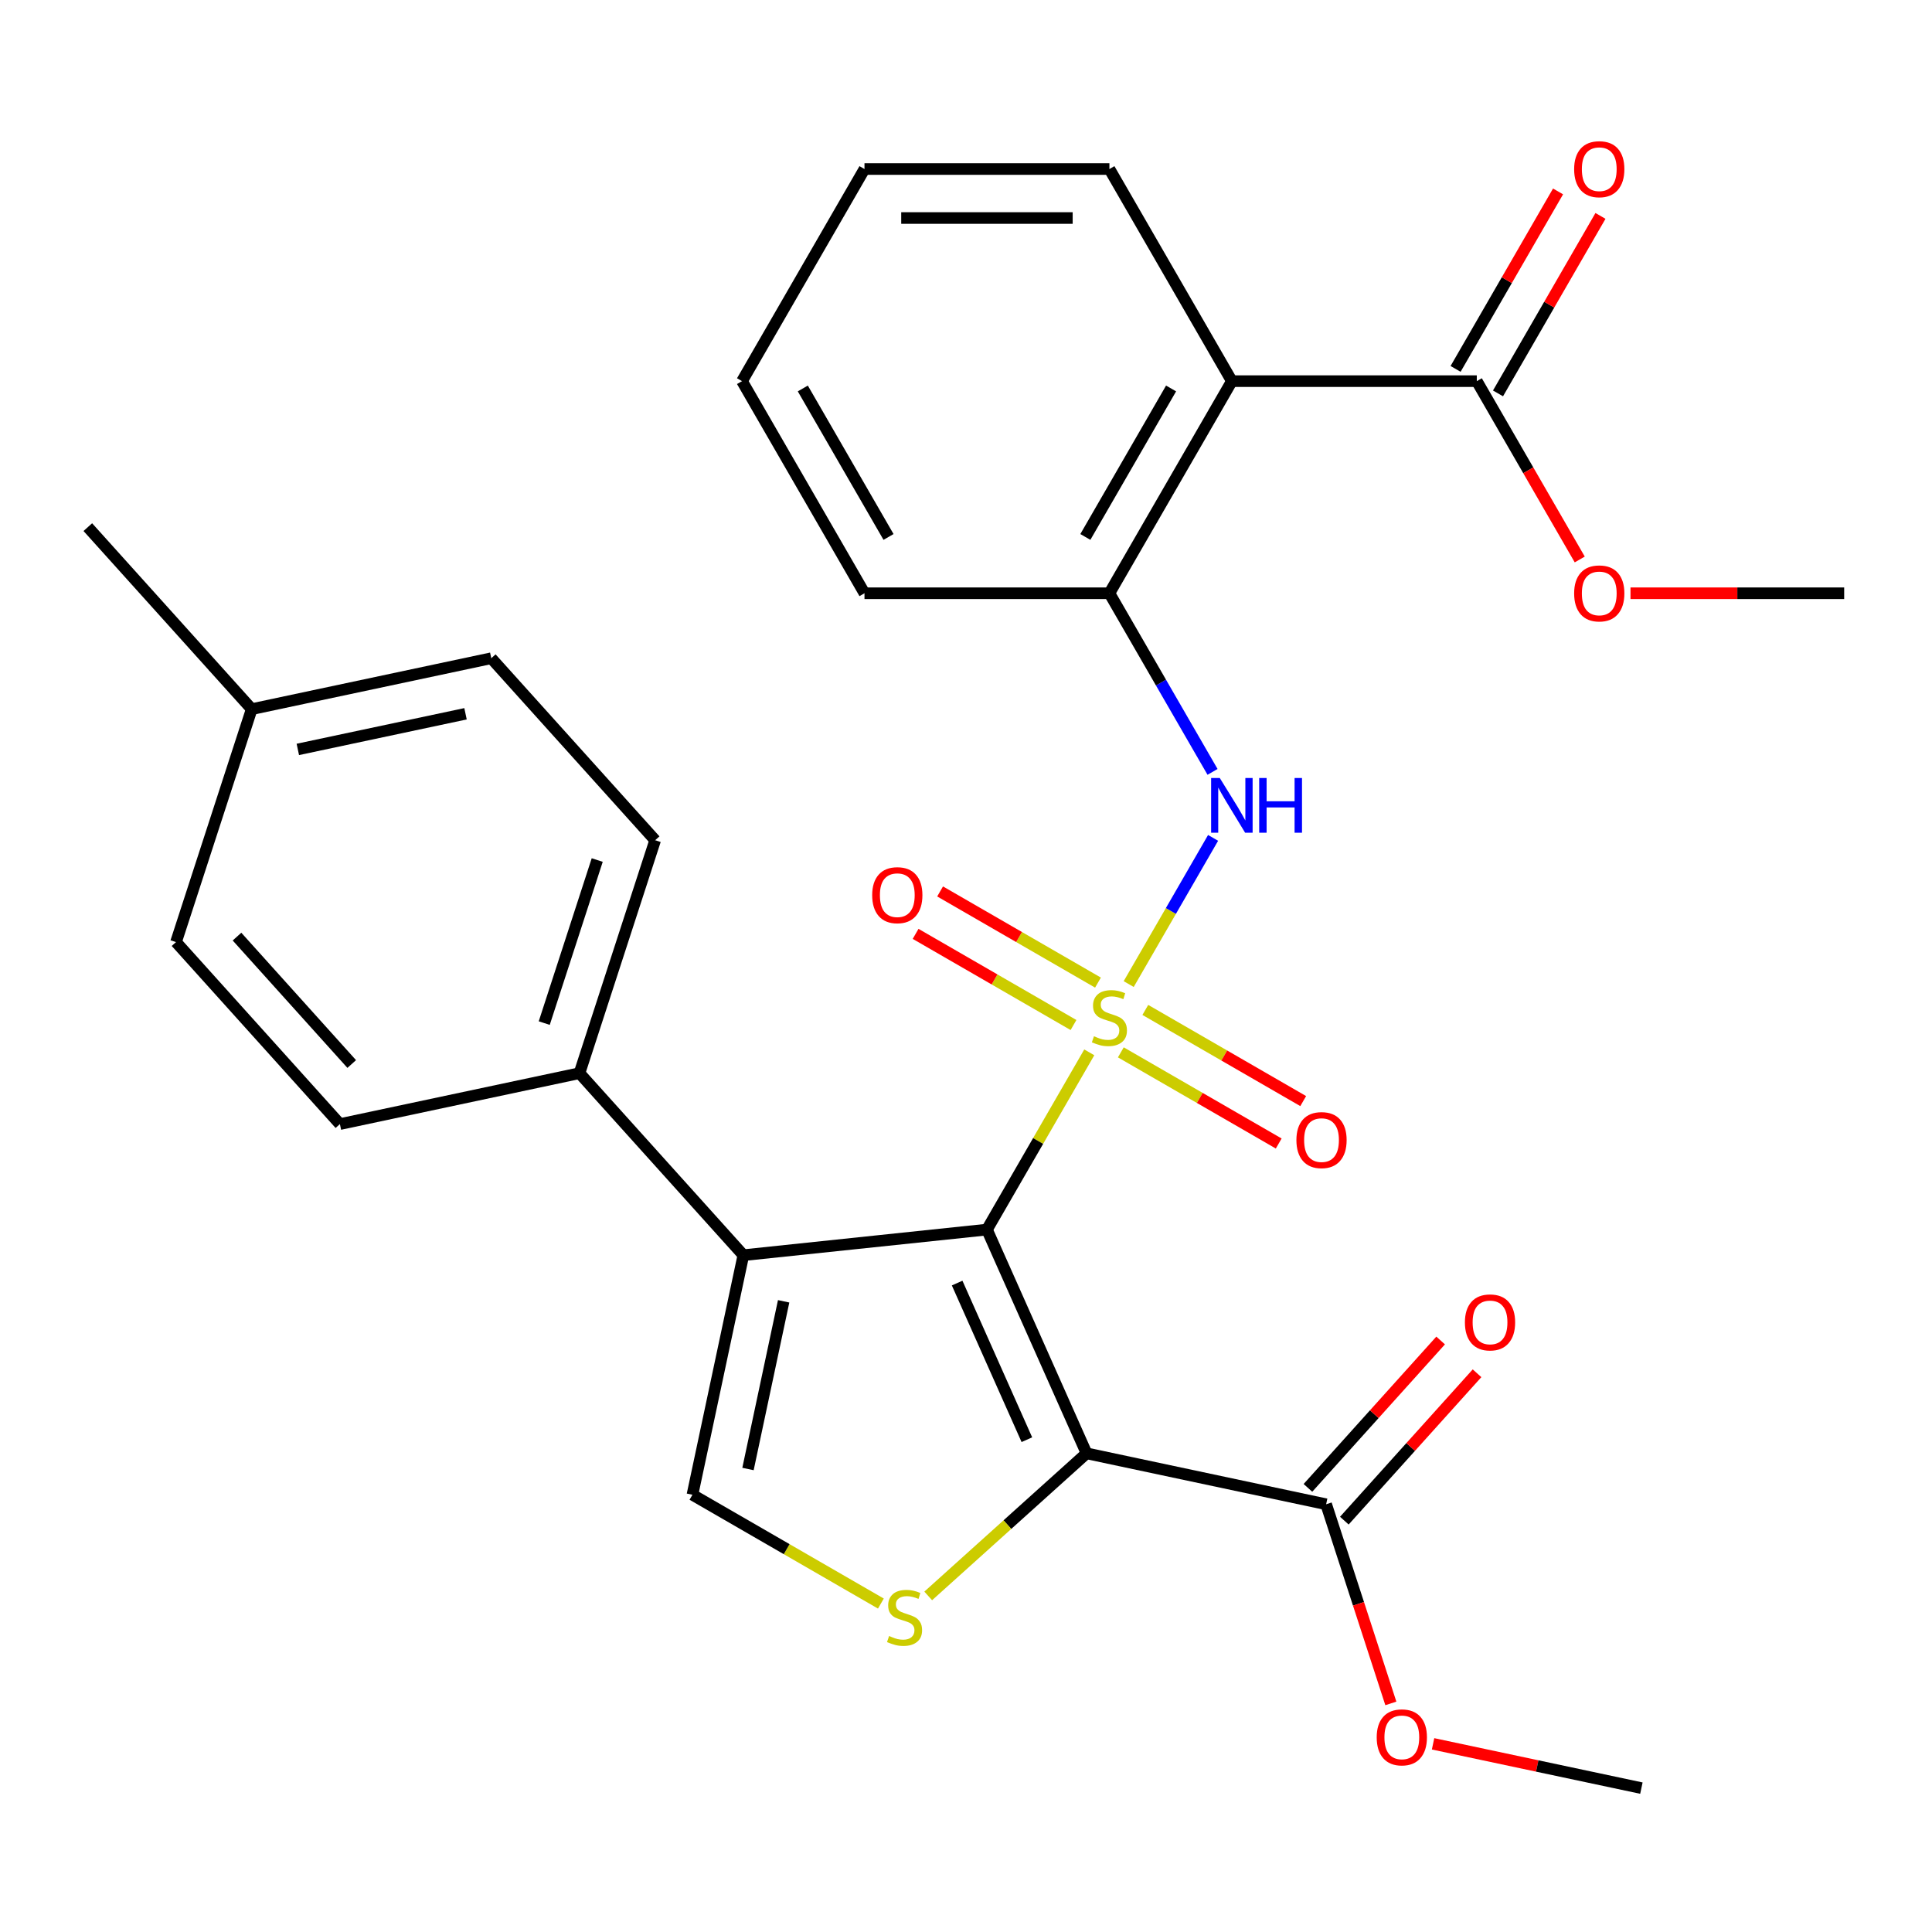 <?xml version='1.0' encoding='iso-8859-1'?>
<svg version='1.1' baseProfile='full'
              xmlns='http://www.w3.org/2000/svg'
                      xmlns:rdkit='http://www.rdkit.org/xml'
                      xmlns:xlink='http://www.w3.org/1999/xlink'
                  xml:space='preserve'
width='1000px' height='1000px' viewBox='0 0 1000 1000'>
<!-- END OF HEADER -->
<rect style='opacity:1.0;fill:#FFFFFF;stroke:none' width='1000' height='1000' x='0' y='0'> </rect>
<path class='bond-0' d='M 563.807,544.693 L 537.325,590.563' style='fill:none;fill-rule:evenodd;stroke:#CCCC00;stroke-width:6px;stroke-linecap:butt;stroke-linejoin:miter;stroke-opacity:1' />
<path class='bond-0' d='M 537.325,590.563 L 510.842,636.432' style='fill:none;fill-rule:evenodd;stroke:#000000;stroke-width:6px;stroke-linecap:butt;stroke-linejoin:miter;stroke-opacity:1' />
<path class='bond-4' d='M 584.21,509.354 L 606.054,471.52' style='fill:none;fill-rule:evenodd;stroke:#CCCC00;stroke-width:6px;stroke-linecap:butt;stroke-linejoin:miter;stroke-opacity:1' />
<path class='bond-4' d='M 606.054,471.52 L 627.897,433.686' style='fill:none;fill-rule:evenodd;stroke:#0000FF;stroke-width:6px;stroke-linecap:butt;stroke-linejoin:miter;stroke-opacity:1' />
<path class='bond-10' d='M 568.317,508.593 L 527.456,485.001' style='fill:none;fill-rule:evenodd;stroke:#CCCC00;stroke-width:6px;stroke-linecap:butt;stroke-linejoin:miter;stroke-opacity:1' />
<path class='bond-10' d='M 527.456,485.001 L 486.594,461.41' style='fill:none;fill-rule:evenodd;stroke:#FF0000;stroke-width:6px;stroke-linecap:butt;stroke-linejoin:miter;stroke-opacity:1' />
<path class='bond-10' d='M 555.64,530.55 L 514.779,506.959' style='fill:none;fill-rule:evenodd;stroke:#CCCC00;stroke-width:6px;stroke-linecap:butt;stroke-linejoin:miter;stroke-opacity:1' />
<path class='bond-10' d='M 514.779,506.959 L 473.917,483.368' style='fill:none;fill-rule:evenodd;stroke:#FF0000;stroke-width:6px;stroke-linecap:butt;stroke-linejoin:miter;stroke-opacity:1' />
<path class='bond-11' d='M 580.139,544.695 L 621,568.286' style='fill:none;fill-rule:evenodd;stroke:#CCCC00;stroke-width:6px;stroke-linecap:butt;stroke-linejoin:miter;stroke-opacity:1' />
<path class='bond-11' d='M 621,568.286 L 661.862,591.878' style='fill:none;fill-rule:evenodd;stroke:#FF0000;stroke-width:6px;stroke-linecap:butt;stroke-linejoin:miter;stroke-opacity:1' />
<path class='bond-11' d='M 592.816,522.737 L 633.678,546.329' style='fill:none;fill-rule:evenodd;stroke:#CCCC00;stroke-width:6px;stroke-linecap:butt;stroke-linejoin:miter;stroke-opacity:1' />
<path class='bond-11' d='M 633.678,546.329 L 674.539,569.92' style='fill:none;fill-rule:evenodd;stroke:#FF0000;stroke-width:6px;stroke-linecap:butt;stroke-linejoin:miter;stroke-opacity:1' />
<path class='bond-1' d='M 510.842,636.432 L 562.405,752.244' style='fill:none;fill-rule:evenodd;stroke:#000000;stroke-width:6px;stroke-linecap:butt;stroke-linejoin:miter;stroke-opacity:1' />
<path class='bond-1' d='M 495.414,664.116 L 531.508,745.185' style='fill:none;fill-rule:evenodd;stroke:#000000;stroke-width:6px;stroke-linecap:butt;stroke-linejoin:miter;stroke-opacity:1' />
<path class='bond-2' d='M 510.842,636.432 L 384.764,649.683' style='fill:none;fill-rule:evenodd;stroke:#000000;stroke-width:6px;stroke-linecap:butt;stroke-linejoin:miter;stroke-opacity:1' />
<path class='bond-3' d='M 562.405,752.244 L 521.424,789.143' style='fill:none;fill-rule:evenodd;stroke:#000000;stroke-width:6px;stroke-linecap:butt;stroke-linejoin:miter;stroke-opacity:1' />
<path class='bond-3' d='M 521.424,789.143 L 480.444,826.042' style='fill:none;fill-rule:evenodd;stroke:#CCCC00;stroke-width:6px;stroke-linecap:butt;stroke-linejoin:miter;stroke-opacity:1' />
<path class='bond-7' d='M 562.405,752.244 L 686.407,778.602' style='fill:none;fill-rule:evenodd;stroke:#000000;stroke-width:6px;stroke-linecap:butt;stroke-linejoin:miter;stroke-opacity:1' />
<path class='bond-5' d='M 384.764,649.683 L 358.406,773.685' style='fill:none;fill-rule:evenodd;stroke:#000000;stroke-width:6px;stroke-linecap:butt;stroke-linejoin:miter;stroke-opacity:1' />
<path class='bond-5' d='M 405.611,673.555 L 387.16,760.357' style='fill:none;fill-rule:evenodd;stroke:#000000;stroke-width:6px;stroke-linecap:butt;stroke-linejoin:miter;stroke-opacity:1' />
<path class='bond-12' d='M 384.764,649.683 L 299.937,555.473' style='fill:none;fill-rule:evenodd;stroke:#000000;stroke-width:6px;stroke-linecap:butt;stroke-linejoin:miter;stroke-opacity:1' />
<path class='bond-29' d='M 455.945,830 L 407.176,801.842' style='fill:none;fill-rule:evenodd;stroke:#CCCC00;stroke-width:6px;stroke-linecap:butt;stroke-linejoin:miter;stroke-opacity:1' />
<path class='bond-29' d='M 407.176,801.842 L 358.406,773.685' style='fill:none;fill-rule:evenodd;stroke:#000000;stroke-width:6px;stroke-linecap:butt;stroke-linejoin:miter;stroke-opacity:1' />
<path class='bond-8' d='M 627.609,399.526 L 600.919,353.297' style='fill:none;fill-rule:evenodd;stroke:#0000FF;stroke-width:6px;stroke-linecap:butt;stroke-linejoin:miter;stroke-opacity:1' />
<path class='bond-8' d='M 600.919,353.297 L 574.228,307.067' style='fill:none;fill-rule:evenodd;stroke:#000000;stroke-width:6px;stroke-linecap:butt;stroke-linejoin:miter;stroke-opacity:1' />
<path class='bond-6' d='M 637.614,197.279 L 574.228,307.067' style='fill:none;fill-rule:evenodd;stroke:#000000;stroke-width:6px;stroke-linecap:butt;stroke-linejoin:miter;stroke-opacity:1' />
<path class='bond-6' d='M 606.149,201.07 L 561.778,277.922' style='fill:none;fill-rule:evenodd;stroke:#000000;stroke-width:6px;stroke-linecap:butt;stroke-linejoin:miter;stroke-opacity:1' />
<path class='bond-9' d='M 637.614,197.279 L 764.387,197.279' style='fill:none;fill-rule:evenodd;stroke:#000000;stroke-width:6px;stroke-linecap:butt;stroke-linejoin:miter;stroke-opacity:1' />
<path class='bond-22' d='M 637.614,197.279 L 574.228,87.491' style='fill:none;fill-rule:evenodd;stroke:#000000;stroke-width:6px;stroke-linecap:butt;stroke-linejoin:miter;stroke-opacity:1' />
<path class='bond-13' d='M 695.828,787.085 L 730.17,748.944' style='fill:none;fill-rule:evenodd;stroke:#000000;stroke-width:6px;stroke-linecap:butt;stroke-linejoin:miter;stroke-opacity:1' />
<path class='bond-13' d='M 730.17,748.944 L 764.512,710.804' style='fill:none;fill-rule:evenodd;stroke:#FF0000;stroke-width:6px;stroke-linecap:butt;stroke-linejoin:miter;stroke-opacity:1' />
<path class='bond-13' d='M 676.986,770.119 L 711.328,731.979' style='fill:none;fill-rule:evenodd;stroke:#000000;stroke-width:6px;stroke-linecap:butt;stroke-linejoin:miter;stroke-opacity:1' />
<path class='bond-13' d='M 711.328,731.979 L 745.67,693.838' style='fill:none;fill-rule:evenodd;stroke:#FF0000;stroke-width:6px;stroke-linecap:butt;stroke-linejoin:miter;stroke-opacity:1' />
<path class='bond-17' d='M 686.407,778.602 L 703.153,830.141' style='fill:none;fill-rule:evenodd;stroke:#000000;stroke-width:6px;stroke-linecap:butt;stroke-linejoin:miter;stroke-opacity:1' />
<path class='bond-17' d='M 703.153,830.141 L 719.899,881.68' style='fill:none;fill-rule:evenodd;stroke:#FF0000;stroke-width:6px;stroke-linecap:butt;stroke-linejoin:miter;stroke-opacity:1' />
<path class='bond-23' d='M 574.228,307.067 L 447.456,307.067' style='fill:none;fill-rule:evenodd;stroke:#000000;stroke-width:6px;stroke-linecap:butt;stroke-linejoin:miter;stroke-opacity:1' />
<path class='bond-14' d='M 775.366,203.618 L 801.883,157.688' style='fill:none;fill-rule:evenodd;stroke:#000000;stroke-width:6px;stroke-linecap:butt;stroke-linejoin:miter;stroke-opacity:1' />
<path class='bond-14' d='M 801.883,157.688 L 828.4,111.759' style='fill:none;fill-rule:evenodd;stroke:#FF0000;stroke-width:6px;stroke-linecap:butt;stroke-linejoin:miter;stroke-opacity:1' />
<path class='bond-14' d='M 753.408,190.941 L 779.925,145.011' style='fill:none;fill-rule:evenodd;stroke:#000000;stroke-width:6px;stroke-linecap:butt;stroke-linejoin:miter;stroke-opacity:1' />
<path class='bond-14' d='M 779.925,145.011 L 806.443,99.082' style='fill:none;fill-rule:evenodd;stroke:#FF0000;stroke-width:6px;stroke-linecap:butt;stroke-linejoin:miter;stroke-opacity:1' />
<path class='bond-18' d='M 764.387,197.279 L 791.031,243.429' style='fill:none;fill-rule:evenodd;stroke:#000000;stroke-width:6px;stroke-linecap:butt;stroke-linejoin:miter;stroke-opacity:1' />
<path class='bond-18' d='M 791.031,243.429 L 817.676,289.578' style='fill:none;fill-rule:evenodd;stroke:#FF0000;stroke-width:6px;stroke-linecap:butt;stroke-linejoin:miter;stroke-opacity:1' />
<path class='bond-15' d='M 299.937,555.473 L 339.111,434.905' style='fill:none;fill-rule:evenodd;stroke:#000000;stroke-width:6px;stroke-linecap:butt;stroke-linejoin:miter;stroke-opacity:1' />
<path class='bond-15' d='M 281.699,529.553 L 309.122,445.155' style='fill:none;fill-rule:evenodd;stroke:#000000;stroke-width:6px;stroke-linecap:butt;stroke-linejoin:miter;stroke-opacity:1' />
<path class='bond-16' d='M 299.937,555.473 L 175.934,581.83' style='fill:none;fill-rule:evenodd;stroke:#000000;stroke-width:6px;stroke-linecap:butt;stroke-linejoin:miter;stroke-opacity:1' />
<path class='bond-20' d='M 339.111,434.905 L 254.284,340.695' style='fill:none;fill-rule:evenodd;stroke:#000000;stroke-width:6px;stroke-linecap:butt;stroke-linejoin:miter;stroke-opacity:1' />
<path class='bond-19' d='M 175.934,581.83 L 91.107,487.62' style='fill:none;fill-rule:evenodd;stroke:#000000;stroke-width:6px;stroke-linecap:butt;stroke-linejoin:miter;stroke-opacity:1' />
<path class='bond-19' d='M 182.052,550.733 L 122.673,484.786' style='fill:none;fill-rule:evenodd;stroke:#000000;stroke-width:6px;stroke-linecap:butt;stroke-linejoin:miter;stroke-opacity:1' />
<path class='bond-26' d='M 741.751,902.606 L 795.668,914.067' style='fill:none;fill-rule:evenodd;stroke:#FF0000;stroke-width:6px;stroke-linecap:butt;stroke-linejoin:miter;stroke-opacity:1' />
<path class='bond-26' d='M 795.668,914.067 L 849.584,925.527' style='fill:none;fill-rule:evenodd;stroke:#000000;stroke-width:6px;stroke-linecap:butt;stroke-linejoin:miter;stroke-opacity:1' />
<path class='bond-25' d='M 843.942,307.067 L 899.244,307.067' style='fill:none;fill-rule:evenodd;stroke:#FF0000;stroke-width:6px;stroke-linecap:butt;stroke-linejoin:miter;stroke-opacity:1' />
<path class='bond-25' d='M 899.244,307.067 L 954.545,307.067' style='fill:none;fill-rule:evenodd;stroke:#000000;stroke-width:6px;stroke-linecap:butt;stroke-linejoin:miter;stroke-opacity:1' />
<path class='bond-21' d='M 91.107,487.62 L 130.282,367.052' style='fill:none;fill-rule:evenodd;stroke:#000000;stroke-width:6px;stroke-linecap:butt;stroke-linejoin:miter;stroke-opacity:1' />
<path class='bond-31' d='M 254.284,340.695 L 130.282,367.052' style='fill:none;fill-rule:evenodd;stroke:#000000;stroke-width:6px;stroke-linecap:butt;stroke-linejoin:miter;stroke-opacity:1' />
<path class='bond-31' d='M 240.955,369.449 L 154.154,387.899' style='fill:none;fill-rule:evenodd;stroke:#000000;stroke-width:6px;stroke-linecap:butt;stroke-linejoin:miter;stroke-opacity:1' />
<path class='bond-24' d='M 130.282,367.052 L 45.455,272.842' style='fill:none;fill-rule:evenodd;stroke:#000000;stroke-width:6px;stroke-linecap:butt;stroke-linejoin:miter;stroke-opacity:1' />
<path class='bond-30' d='M 574.228,87.491 L 447.456,87.491' style='fill:none;fill-rule:evenodd;stroke:#000000;stroke-width:6px;stroke-linecap:butt;stroke-linejoin:miter;stroke-opacity:1' />
<path class='bond-30' d='M 555.212,112.846 L 466.471,112.846' style='fill:none;fill-rule:evenodd;stroke:#000000;stroke-width:6px;stroke-linecap:butt;stroke-linejoin:miter;stroke-opacity:1' />
<path class='bond-28' d='M 447.456,307.067 L 384.069,197.279' style='fill:none;fill-rule:evenodd;stroke:#000000;stroke-width:6px;stroke-linecap:butt;stroke-linejoin:miter;stroke-opacity:1' />
<path class='bond-28' d='M 459.905,277.922 L 415.535,201.07' style='fill:none;fill-rule:evenodd;stroke:#000000;stroke-width:6px;stroke-linecap:butt;stroke-linejoin:miter;stroke-opacity:1' />
<path class='bond-27' d='M 447.456,87.491 L 384.069,197.279' style='fill:none;fill-rule:evenodd;stroke:#000000;stroke-width:6px;stroke-linecap:butt;stroke-linejoin:miter;stroke-opacity:1' />
<path  class='atom-0' d='M 566.228 536.364
Q 566.548 536.484, 567.868 537.044
Q 569.188 537.604, 570.628 537.964
Q 572.108 538.284, 573.548 538.284
Q 576.228 538.284, 577.788 537.004
Q 579.348 535.684, 579.348 533.404
Q 579.348 531.844, 578.548 530.884
Q 577.788 529.924, 576.588 529.404
Q 575.388 528.884, 573.388 528.284
Q 570.868 527.524, 569.348 526.804
Q 567.868 526.084, 566.788 524.564
Q 565.748 523.044, 565.748 520.484
Q 565.748 516.924, 568.148 514.724
Q 570.588 512.524, 575.388 512.524
Q 578.668 512.524, 582.388 514.084
L 581.468 517.164
Q 578.068 515.764, 575.508 515.764
Q 572.748 515.764, 571.228 516.924
Q 569.708 518.044, 569.748 520.004
Q 569.748 521.524, 570.508 522.444
Q 571.308 523.364, 572.428 523.884
Q 573.588 524.404, 575.508 525.004
Q 578.068 525.804, 579.588 526.604
Q 581.108 527.404, 582.188 529.044
Q 583.308 530.644, 583.308 533.404
Q 583.308 537.324, 580.668 539.444
Q 578.068 541.524, 573.708 541.524
Q 571.188 541.524, 569.268 540.964
Q 567.388 540.444, 565.148 539.524
L 566.228 536.364
' fill='#CCCC00'/>
<path  class='atom-4' d='M 460.195 846.792
Q 460.515 846.912, 461.835 847.472
Q 463.155 848.032, 464.595 848.392
Q 466.075 848.712, 467.515 848.712
Q 470.195 848.712, 471.755 847.432
Q 473.315 846.112, 473.315 843.832
Q 473.315 842.272, 472.515 841.312
Q 471.755 840.352, 470.555 839.832
Q 469.355 839.312, 467.355 838.712
Q 464.835 837.952, 463.315 837.232
Q 461.835 836.512, 460.755 834.992
Q 459.715 833.472, 459.715 830.912
Q 459.715 827.352, 462.115 825.152
Q 464.555 822.952, 469.355 822.952
Q 472.635 822.952, 476.355 824.512
L 475.435 827.592
Q 472.035 826.192, 469.475 826.192
Q 466.715 826.192, 465.195 827.352
Q 463.675 828.472, 463.715 830.432
Q 463.715 831.952, 464.475 832.872
Q 465.275 833.792, 466.395 834.312
Q 467.555 834.832, 469.475 835.432
Q 472.035 836.232, 473.555 837.032
Q 475.075 837.832, 476.155 839.472
Q 477.275 841.072, 477.275 843.832
Q 477.275 847.752, 474.635 849.872
Q 472.035 851.952, 467.675 851.952
Q 465.155 851.952, 463.235 851.392
Q 461.355 850.872, 459.115 849.952
L 460.195 846.792
' fill='#CCCC00'/>
<path  class='atom-5' d='M 631.354 402.696
L 640.634 417.696
Q 641.554 419.176, 643.034 421.856
Q 644.514 424.536, 644.594 424.696
L 644.594 402.696
L 648.354 402.696
L 648.354 431.016
L 644.474 431.016
L 634.514 414.616
Q 633.354 412.696, 632.114 410.496
Q 630.914 408.296, 630.554 407.616
L 630.554 431.016
L 626.874 431.016
L 626.874 402.696
L 631.354 402.696
' fill='#0000FF'/>
<path  class='atom-5' d='M 651.754 402.696
L 655.594 402.696
L 655.594 414.736
L 670.074 414.736
L 670.074 402.696
L 673.914 402.696
L 673.914 431.016
L 670.074 431.016
L 670.074 417.936
L 655.594 417.936
L 655.594 431.016
L 651.754 431.016
L 651.754 402.696
' fill='#0000FF'/>
<path  class='atom-11' d='M 451.44 463.338
Q 451.44 456.538, 454.8 452.738
Q 458.16 448.938, 464.44 448.938
Q 470.72 448.938, 474.08 452.738
Q 477.44 456.538, 477.44 463.338
Q 477.44 470.218, 474.04 474.138
Q 470.64 478.018, 464.44 478.018
Q 458.2 478.018, 454.8 474.138
Q 451.44 470.258, 451.44 463.338
M 464.44 474.818
Q 468.76 474.818, 471.08 471.938
Q 473.44 469.018, 473.44 463.338
Q 473.44 457.778, 471.08 454.978
Q 468.76 452.138, 464.44 452.138
Q 460.12 452.138, 457.76 454.938
Q 455.44 457.738, 455.44 463.338
Q 455.44 469.058, 457.76 471.938
Q 460.12 474.818, 464.44 474.818
' fill='#FF0000'/>
<path  class='atom-12' d='M 671.016 590.11
Q 671.016 583.31, 674.376 579.51
Q 677.736 575.71, 684.016 575.71
Q 690.296 575.71, 693.656 579.51
Q 697.016 583.31, 697.016 590.11
Q 697.016 596.99, 693.616 600.91
Q 690.216 604.79, 684.016 604.79
Q 677.776 604.79, 674.376 600.91
Q 671.016 597.03, 671.016 590.11
M 684.016 601.59
Q 688.336 601.59, 690.656 598.71
Q 693.016 595.79, 693.016 590.11
Q 693.016 584.55, 690.656 581.75
Q 688.336 578.91, 684.016 578.91
Q 679.696 578.91, 677.336 581.71
Q 675.016 584.51, 675.016 590.11
Q 675.016 595.83, 677.336 598.71
Q 679.696 601.59, 684.016 601.59
' fill='#FF0000'/>
<path  class='atom-14' d='M 758.234 684.472
Q 758.234 677.672, 761.594 673.872
Q 764.954 670.072, 771.234 670.072
Q 777.514 670.072, 780.874 673.872
Q 784.234 677.672, 784.234 684.472
Q 784.234 691.352, 780.834 695.272
Q 777.434 699.152, 771.234 699.152
Q 764.994 699.152, 761.594 695.272
Q 758.234 691.392, 758.234 684.472
M 771.234 695.952
Q 775.554 695.952, 777.874 693.072
Q 780.234 690.152, 780.234 684.472
Q 780.234 678.912, 777.874 676.112
Q 775.554 673.272, 771.234 673.272
Q 766.914 673.272, 764.554 676.072
Q 762.234 678.872, 762.234 684.472
Q 762.234 690.192, 764.554 693.072
Q 766.914 695.952, 771.234 695.952
' fill='#FF0000'/>
<path  class='atom-15' d='M 814.773 87.571
Q 814.773 80.771, 818.133 76.971
Q 821.493 73.171, 827.773 73.171
Q 834.053 73.171, 837.413 76.971
Q 840.773 80.771, 840.773 87.571
Q 840.773 94.451, 837.373 98.371
Q 833.973 102.251, 827.773 102.251
Q 821.533 102.251, 818.133 98.371
Q 814.773 94.491, 814.773 87.571
M 827.773 99.051
Q 832.093 99.051, 834.413 96.171
Q 836.773 93.251, 836.773 87.571
Q 836.773 82.011, 834.413 79.211
Q 832.093 76.371, 827.773 76.371
Q 823.453 76.371, 821.093 79.171
Q 818.773 81.971, 818.773 87.571
Q 818.773 93.291, 821.093 96.171
Q 823.453 99.051, 827.773 99.051
' fill='#FF0000'/>
<path  class='atom-18' d='M 712.582 899.25
Q 712.582 892.45, 715.942 888.65
Q 719.302 884.85, 725.582 884.85
Q 731.862 884.85, 735.222 888.65
Q 738.582 892.45, 738.582 899.25
Q 738.582 906.13, 735.182 910.05
Q 731.782 913.93, 725.582 913.93
Q 719.342 913.93, 715.942 910.05
Q 712.582 906.17, 712.582 899.25
M 725.582 910.73
Q 729.902 910.73, 732.222 907.85
Q 734.582 904.93, 734.582 899.25
Q 734.582 893.69, 732.222 890.89
Q 729.902 888.05, 725.582 888.05
Q 721.262 888.05, 718.902 890.85
Q 716.582 893.65, 716.582 899.25
Q 716.582 904.97, 718.902 907.85
Q 721.262 910.73, 725.582 910.73
' fill='#FF0000'/>
<path  class='atom-19' d='M 814.773 307.147
Q 814.773 300.347, 818.133 296.547
Q 821.493 292.747, 827.773 292.747
Q 834.053 292.747, 837.413 296.547
Q 840.773 300.347, 840.773 307.147
Q 840.773 314.027, 837.373 317.947
Q 833.973 321.827, 827.773 321.827
Q 821.533 321.827, 818.133 317.947
Q 814.773 314.067, 814.773 307.147
M 827.773 318.627
Q 832.093 318.627, 834.413 315.747
Q 836.773 312.827, 836.773 307.147
Q 836.773 301.587, 834.413 298.787
Q 832.093 295.947, 827.773 295.947
Q 823.453 295.947, 821.093 298.747
Q 818.773 301.547, 818.773 307.147
Q 818.773 312.867, 821.093 315.747
Q 823.453 318.627, 827.773 318.627
' fill='#FF0000'/>
</svg>
